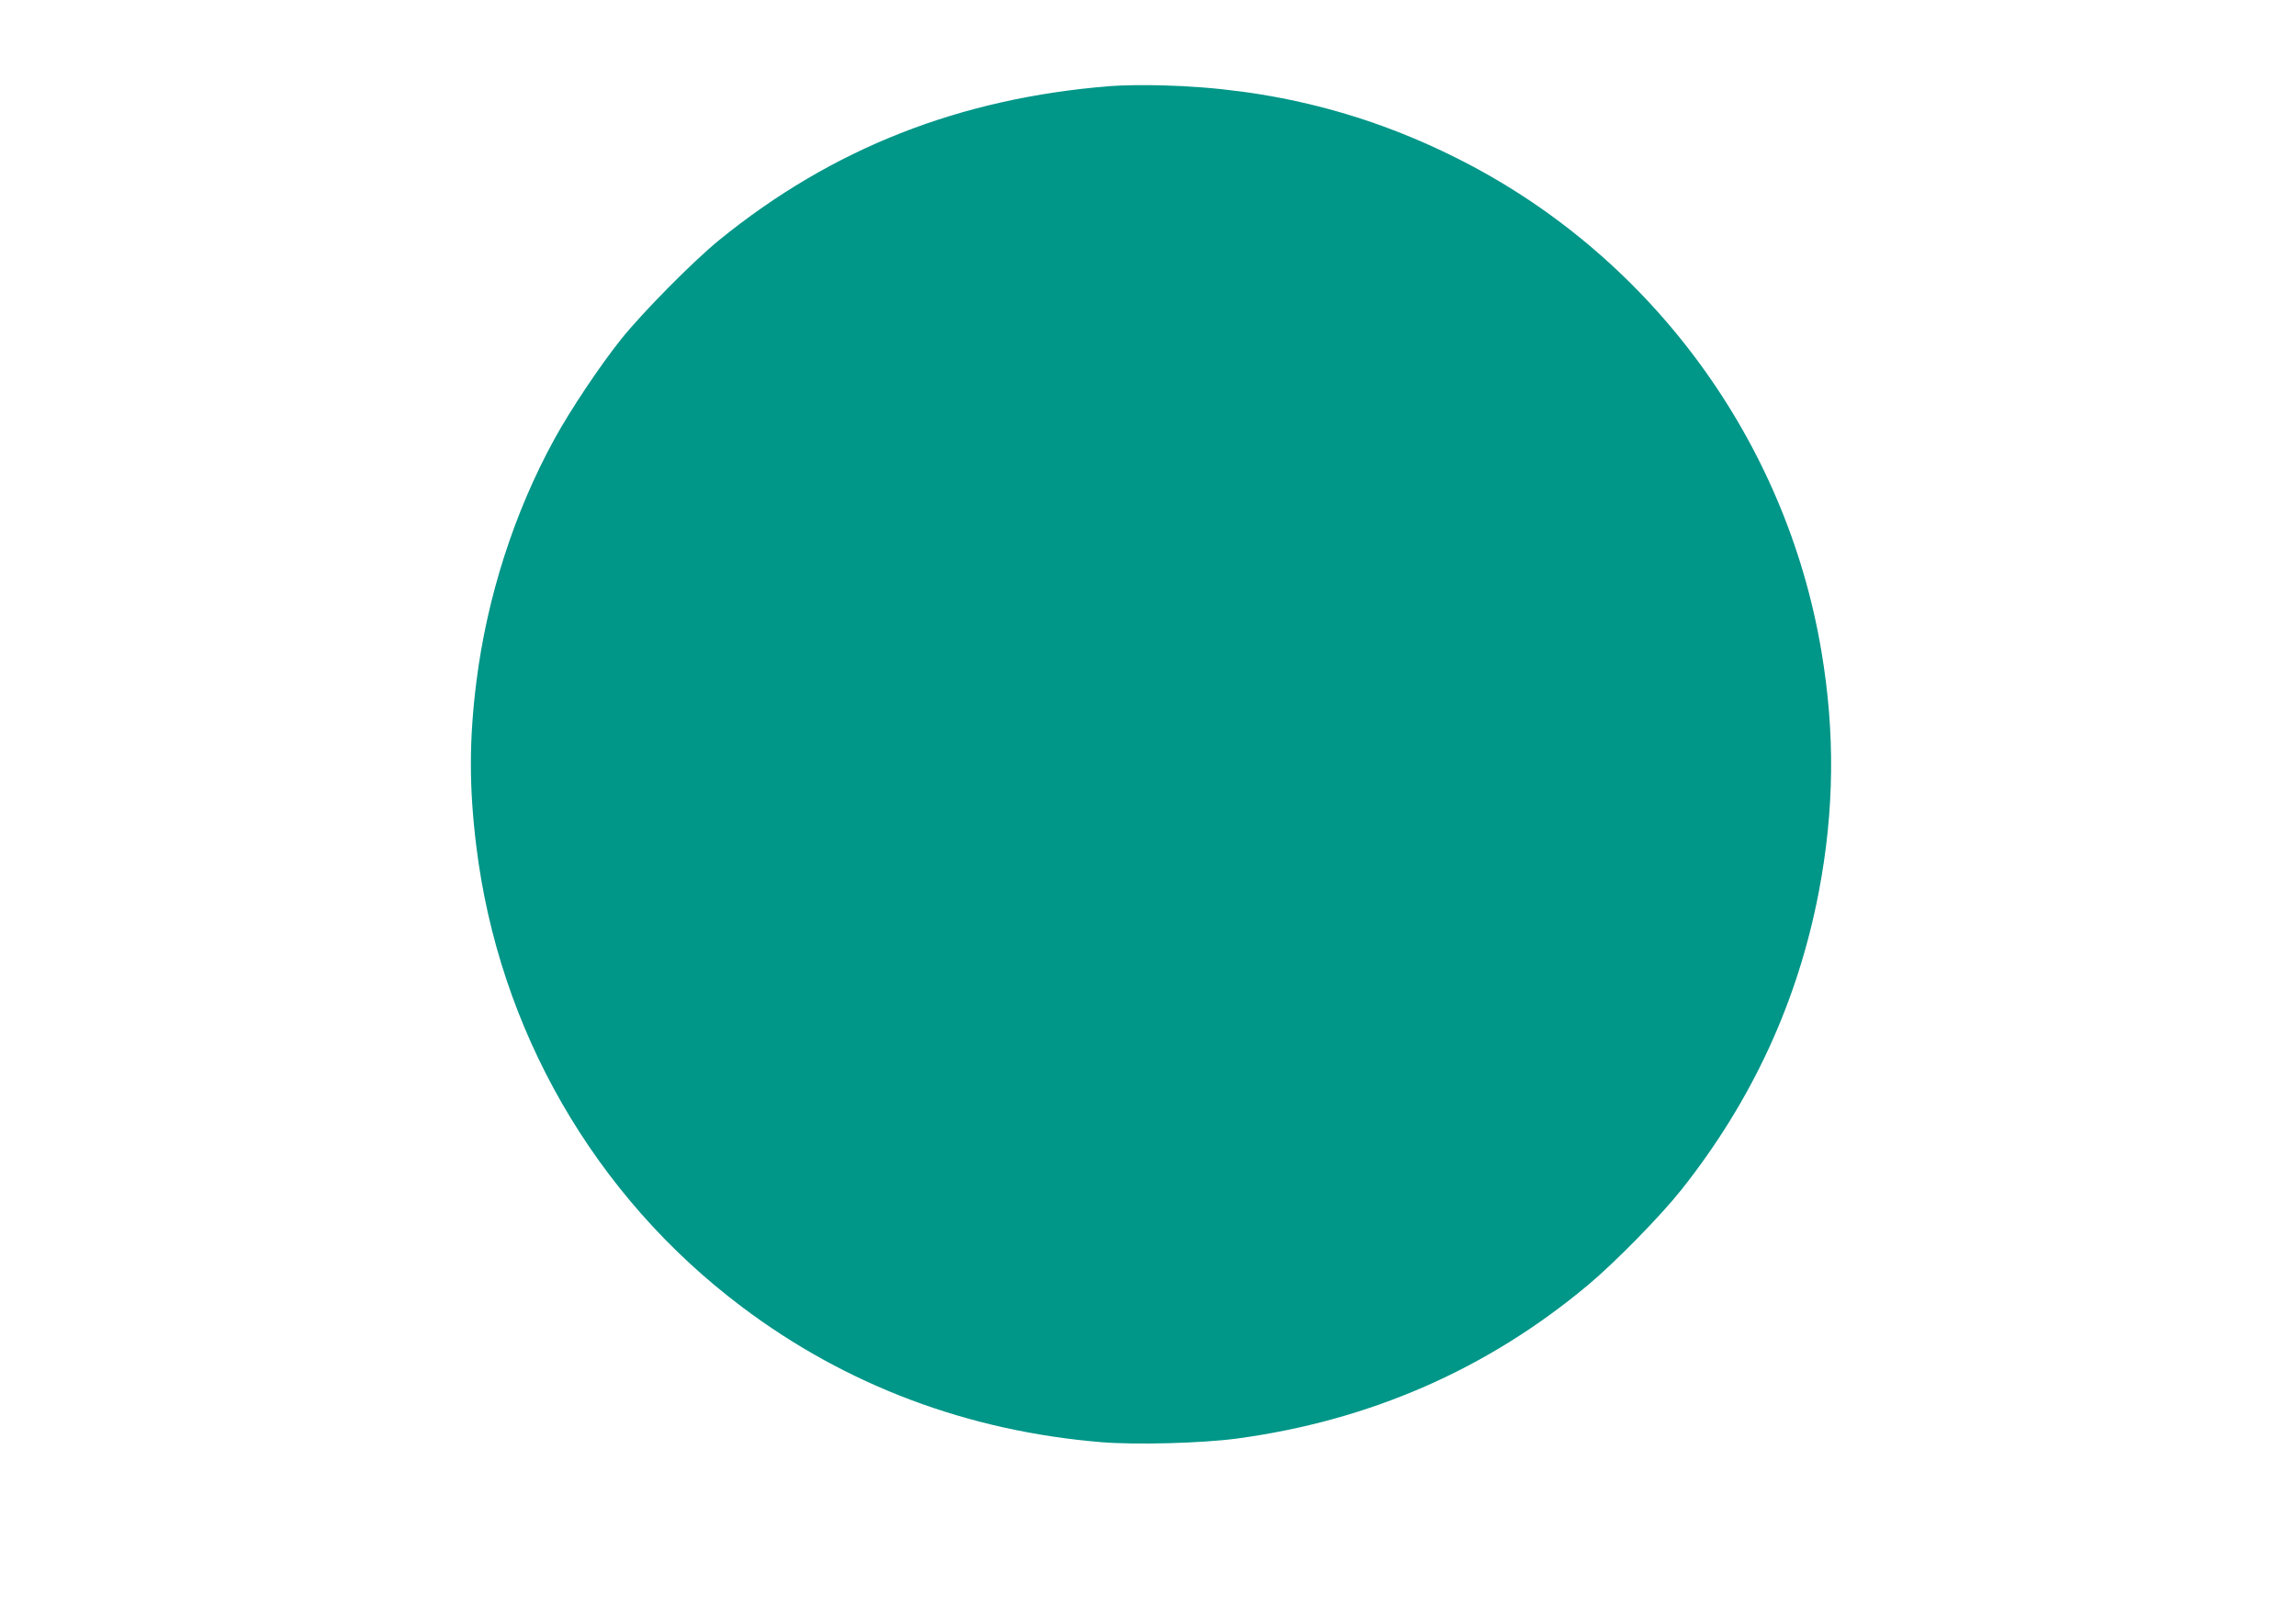 <?xml version="1.0" standalone="no"?>
<!DOCTYPE svg PUBLIC "-//W3C//DTD SVG 20010904//EN"
 "http://www.w3.org/TR/2001/REC-SVG-20010904/DTD/svg10.dtd">
<svg version="1.0" xmlns="http://www.w3.org/2000/svg"
 width="1280pt" height="902pt" viewBox="0 0 1280 902"
 preserveAspectRatio="xMidYMid meet">
<g transform="translate(0,902) scale(0.1,-0.1)"
fill="#009688" stroke="none">
<path d="M6190 8540 c-840 -67 -1551 -347 -2180 -858 -146 -119 -426 -402
-548 -554 -118 -148 -283 -395 -370 -554 -225 -409 -377 -884 -436 -1354 -41
-326 -41 -589 -1 -915 125 -1026 659 -1953 1480 -2571 581 -438 1259 -693
2003 -755 194 -16 562 -6 757 20 742 100 1398 387 1959 857 154 129 405 386
521 532 394 498 648 1049 765 1661 86 451 91 886 14 1341 -196 1166 -938 2183
-1989 2726 -526 272 -1081 413 -1685 428 -96 3 -227 1 -290 -4z"/>
</g>
</svg>
